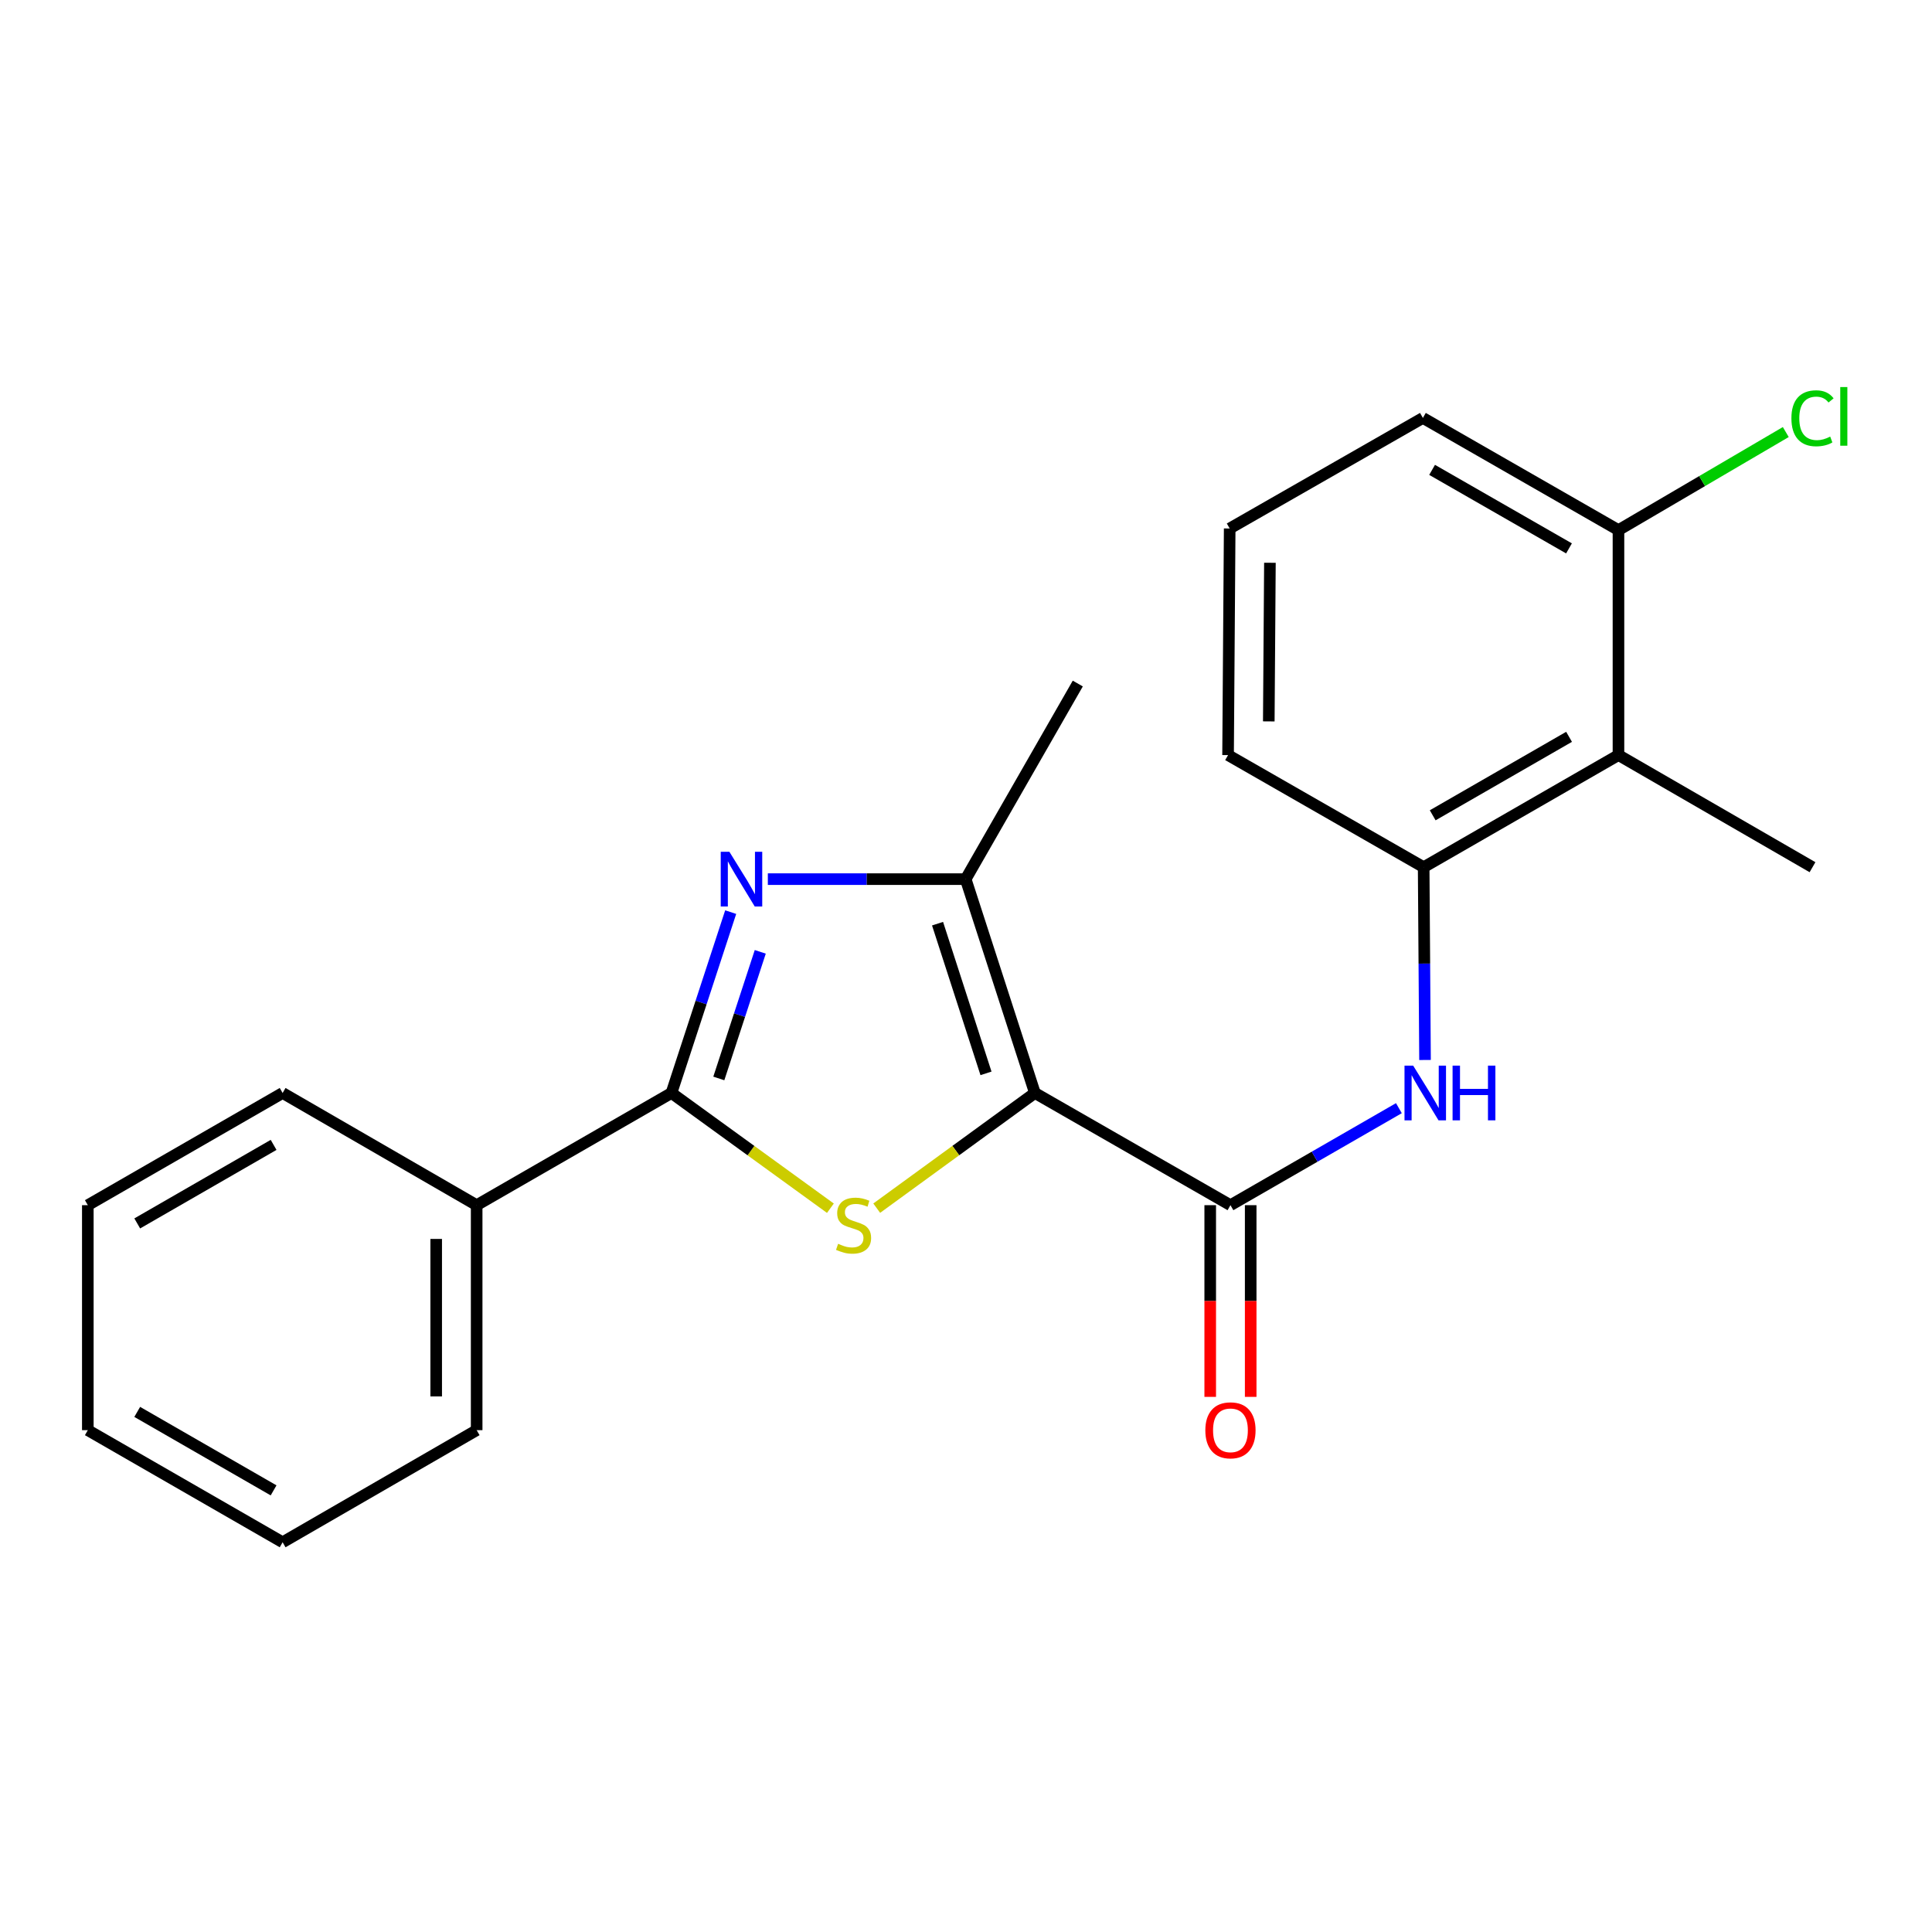 <?xml version='1.0' encoding='iso-8859-1'?>
<svg version='1.1' baseProfile='full'
              xmlns='http://www.w3.org/2000/svg'
                      xmlns:rdkit='http://www.rdkit.org/xml'
                      xmlns:xlink='http://www.w3.org/1999/xlink'
                  xml:space='preserve'
width='1000px' height='1000px' viewBox='0 0 1000 1000'>
<!-- END OF HEADER -->
<rect style='opacity:1.0;fill:#FFFFFF;stroke:none' width='1000' height='1000' x='0' y='0'> </rect>
<path class='bond-0' d='M 535.654,565.727 L 494.721,595.534' style='fill:none;fill-rule:evenodd;stroke:#000000;stroke-width:6px;stroke-linecap:butt;stroke-linejoin:miter;stroke-opacity:1' />
<path class='bond-0' d='M 494.721,595.534 L 453.789,625.34' style='fill:none;fill-rule:evenodd;stroke:#CCCC00;stroke-width:6px;stroke-linecap:butt;stroke-linejoin:miter;stroke-opacity:1' />
<path class='bond-3' d='M 535.654,565.727 L 499.833,455.039' style='fill:none;fill-rule:evenodd;stroke:#000000;stroke-width:6px;stroke-linecap:butt;stroke-linejoin:miter;stroke-opacity:1' />
<path class='bond-3' d='M 510.35,555.574 L 485.275,478.093' style='fill:none;fill-rule:evenodd;stroke:#000000;stroke-width:6px;stroke-linecap:butt;stroke-linejoin:miter;stroke-opacity:1' />
<path class='bond-4' d='M 535.654,565.727 L 636.881,623.8' style='fill:none;fill-rule:evenodd;stroke:#000000;stroke-width:6px;stroke-linecap:butt;stroke-linejoin:miter;stroke-opacity:1' />
<path class='bond-2' d='M 429.816,625.372 L 388.683,595.549' style='fill:none;fill-rule:evenodd;stroke:#CCCC00;stroke-width:6px;stroke-linecap:butt;stroke-linejoin:miter;stroke-opacity:1' />
<path class='bond-2' d='M 388.683,595.549 L 347.551,565.727' style='fill:none;fill-rule:evenodd;stroke:#000000;stroke-width:6px;stroke-linecap:butt;stroke-linejoin:miter;stroke-opacity:1' />
<path class='bond-1' d='M 397.432,455.039 L 448.633,455.039' style='fill:none;fill-rule:evenodd;stroke:#0000FF;stroke-width:6px;stroke-linecap:butt;stroke-linejoin:miter;stroke-opacity:1' />
<path class='bond-1' d='M 448.633,455.039 L 499.833,455.039' style='fill:none;fill-rule:evenodd;stroke:#000000;stroke-width:6px;stroke-linecap:butt;stroke-linejoin:miter;stroke-opacity:1' />
<path class='bond-22' d='M 378.202,472.111 L 362.876,518.919' style='fill:none;fill-rule:evenodd;stroke:#0000FF;stroke-width:6px;stroke-linecap:butt;stroke-linejoin:miter;stroke-opacity:1' />
<path class='bond-22' d='M 362.876,518.919 L 347.551,565.727' style='fill:none;fill-rule:evenodd;stroke:#000000;stroke-width:6px;stroke-linecap:butt;stroke-linejoin:miter;stroke-opacity:1' />
<path class='bond-22' d='M 393.513,492.672 L 382.785,525.437' style='fill:none;fill-rule:evenodd;stroke:#0000FF;stroke-width:6px;stroke-linecap:butt;stroke-linejoin:miter;stroke-opacity:1' />
<path class='bond-22' d='M 382.785,525.437 L 372.057,558.203' style='fill:none;fill-rule:evenodd;stroke:#000000;stroke-width:6px;stroke-linecap:butt;stroke-linejoin:miter;stroke-opacity:1' />
<path class='bond-9' d='M 347.551,565.727 L 246.72,623.8' style='fill:none;fill-rule:evenodd;stroke:#000000;stroke-width:6px;stroke-linecap:butt;stroke-linejoin:miter;stroke-opacity:1' />
<path class='bond-12' d='M 499.833,455.039 L 557.859,353.801' style='fill:none;fill-rule:evenodd;stroke:#000000;stroke-width:6px;stroke-linecap:butt;stroke-linejoin:miter;stroke-opacity:1' />
<path class='bond-5' d='M 636.881,623.8 L 680.471,598.694' style='fill:none;fill-rule:evenodd;stroke:#000000;stroke-width:6px;stroke-linecap:butt;stroke-linejoin:miter;stroke-opacity:1' />
<path class='bond-5' d='M 680.471,598.694 L 724.062,573.588' style='fill:none;fill-rule:evenodd;stroke:#0000FF;stroke-width:6px;stroke-linecap:butt;stroke-linejoin:miter;stroke-opacity:1' />
<path class='bond-8' d='M 626.406,623.8 L 626.406,673.409' style='fill:none;fill-rule:evenodd;stroke:#000000;stroke-width:6px;stroke-linecap:butt;stroke-linejoin:miter;stroke-opacity:1' />
<path class='bond-8' d='M 626.406,673.409 L 626.406,723.018' style='fill:none;fill-rule:evenodd;stroke:#FF0000;stroke-width:6px;stroke-linecap:butt;stroke-linejoin:miter;stroke-opacity:1' />
<path class='bond-8' d='M 647.355,623.8 L 647.355,673.409' style='fill:none;fill-rule:evenodd;stroke:#000000;stroke-width:6px;stroke-linecap:butt;stroke-linejoin:miter;stroke-opacity:1' />
<path class='bond-8' d='M 647.355,673.409 L 647.355,723.018' style='fill:none;fill-rule:evenodd;stroke:#FF0000;stroke-width:6px;stroke-linecap:butt;stroke-linejoin:miter;stroke-opacity:1' />
<path class='bond-6' d='M 737.591,548.646 L 737.238,498.753' style='fill:none;fill-rule:evenodd;stroke:#0000FF;stroke-width:6px;stroke-linecap:butt;stroke-linejoin:miter;stroke-opacity:1' />
<path class='bond-6' d='M 737.238,498.753 L 736.885,448.86' style='fill:none;fill-rule:evenodd;stroke:#000000;stroke-width:6px;stroke-linecap:butt;stroke-linejoin:miter;stroke-opacity:1' />
<path class='bond-7' d='M 736.885,448.86 L 837.716,390.833' style='fill:none;fill-rule:evenodd;stroke:#000000;stroke-width:6px;stroke-linecap:butt;stroke-linejoin:miter;stroke-opacity:1' />
<path class='bond-7' d='M 741.561,421.999 L 812.142,381.381' style='fill:none;fill-rule:evenodd;stroke:#000000;stroke-width:6px;stroke-linecap:butt;stroke-linejoin:miter;stroke-opacity:1' />
<path class='bond-13' d='M 736.885,448.86 L 635.647,390.833' style='fill:none;fill-rule:evenodd;stroke:#000000;stroke-width:6px;stroke-linecap:butt;stroke-linejoin:miter;stroke-opacity:1' />
<path class='bond-10' d='M 837.716,390.833 L 837.716,274.384' style='fill:none;fill-rule:evenodd;stroke:#000000;stroke-width:6px;stroke-linecap:butt;stroke-linejoin:miter;stroke-opacity:1' />
<path class='bond-14' d='M 837.716,390.833 L 938.151,448.86' style='fill:none;fill-rule:evenodd;stroke:#000000;stroke-width:6px;stroke-linecap:butt;stroke-linejoin:miter;stroke-opacity:1' />
<path class='bond-17' d='M 246.72,623.8 L 246.72,740.249' style='fill:none;fill-rule:evenodd;stroke:#000000;stroke-width:6px;stroke-linecap:butt;stroke-linejoin:miter;stroke-opacity:1' />
<path class='bond-17' d='M 225.772,641.268 L 225.772,722.782' style='fill:none;fill-rule:evenodd;stroke:#000000;stroke-width:6px;stroke-linecap:butt;stroke-linejoin:miter;stroke-opacity:1' />
<path class='bond-18' d='M 246.72,623.8 L 146.285,565.727' style='fill:none;fill-rule:evenodd;stroke:#000000;stroke-width:6px;stroke-linecap:butt;stroke-linejoin:miter;stroke-opacity:1' />
<path class='bond-11' d='M 837.716,274.384 L 881.018,249.005' style='fill:none;fill-rule:evenodd;stroke:#000000;stroke-width:6px;stroke-linecap:butt;stroke-linejoin:miter;stroke-opacity:1' />
<path class='bond-11' d='M 881.018,249.005 L 924.32,223.626' style='fill:none;fill-rule:evenodd;stroke:#00CC00;stroke-width:6px;stroke-linecap:butt;stroke-linejoin:miter;stroke-opacity:1' />
<path class='bond-23' d='M 837.716,274.384 L 736.489,216.323' style='fill:none;fill-rule:evenodd;stroke:#000000;stroke-width:6px;stroke-linecap:butt;stroke-linejoin:miter;stroke-opacity:1' />
<path class='bond-23' d='M 812.109,283.846 L 741.251,243.203' style='fill:none;fill-rule:evenodd;stroke:#000000;stroke-width:6px;stroke-linecap:butt;stroke-linejoin:miter;stroke-opacity:1' />
<path class='bond-15' d='M 635.647,390.833 L 636.485,273.546' style='fill:none;fill-rule:evenodd;stroke:#000000;stroke-width:6px;stroke-linecap:butt;stroke-linejoin:miter;stroke-opacity:1' />
<path class='bond-15' d='M 656.72,373.39 L 657.307,291.289' style='fill:none;fill-rule:evenodd;stroke:#000000;stroke-width:6px;stroke-linecap:butt;stroke-linejoin:miter;stroke-opacity:1' />
<path class='bond-16' d='M 636.485,273.546 L 736.489,216.323' style='fill:none;fill-rule:evenodd;stroke:#000000;stroke-width:6px;stroke-linecap:butt;stroke-linejoin:miter;stroke-opacity:1' />
<path class='bond-19' d='M 246.72,740.249 L 146.285,798.276' style='fill:none;fill-rule:evenodd;stroke:#000000;stroke-width:6px;stroke-linecap:butt;stroke-linejoin:miter;stroke-opacity:1' />
<path class='bond-20' d='M 146.285,565.727 L 45.455,623.8' style='fill:none;fill-rule:evenodd;stroke:#000000;stroke-width:6px;stroke-linecap:butt;stroke-linejoin:miter;stroke-opacity:1' />
<path class='bond-20' d='M 141.616,592.591 L 71.034,633.242' style='fill:none;fill-rule:evenodd;stroke:#000000;stroke-width:6px;stroke-linecap:butt;stroke-linejoin:miter;stroke-opacity:1' />
<path class='bond-24' d='M 146.285,798.276 L 45.455,740.249' style='fill:none;fill-rule:evenodd;stroke:#000000;stroke-width:6px;stroke-linecap:butt;stroke-linejoin:miter;stroke-opacity:1' />
<path class='bond-24' d='M 141.609,771.415 L 71.028,730.797' style='fill:none;fill-rule:evenodd;stroke:#000000;stroke-width:6px;stroke-linecap:butt;stroke-linejoin:miter;stroke-opacity:1' />
<path class='bond-21' d='M 45.455,623.8 L 45.455,740.249' style='fill:none;fill-rule:evenodd;stroke:#000000;stroke-width:6px;stroke-linecap:butt;stroke-linejoin:miter;stroke-opacity:1' />
<path  class='atom-1' d='M 433.806 643.785
Q 434.126 643.905, 435.446 644.465
Q 436.766 645.025, 438.206 645.385
Q 439.686 645.705, 441.126 645.705
Q 443.806 645.705, 445.366 644.425
Q 446.926 643.105, 446.926 640.825
Q 446.926 639.265, 446.126 638.305
Q 445.366 637.345, 444.166 636.825
Q 442.966 636.305, 440.966 635.705
Q 438.446 634.945, 436.926 634.225
Q 435.446 633.505, 434.366 631.985
Q 433.326 630.465, 433.326 627.905
Q 433.326 624.345, 435.726 622.145
Q 438.166 619.945, 442.966 619.945
Q 446.246 619.945, 449.966 621.505
L 449.046 624.585
Q 445.646 623.185, 443.086 623.185
Q 440.326 623.185, 438.806 624.345
Q 437.286 625.465, 437.326 627.425
Q 437.326 628.945, 438.086 629.865
Q 438.886 630.785, 440.006 631.305
Q 441.166 631.825, 443.086 632.425
Q 445.646 633.225, 447.166 634.025
Q 448.686 634.825, 449.766 636.465
Q 450.886 638.065, 450.886 640.825
Q 450.886 644.745, 448.246 646.865
Q 445.646 648.945, 441.286 648.945
Q 438.766 648.945, 436.846 648.385
Q 434.966 647.865, 432.726 646.945
L 433.806 643.785
' fill='#CCCC00'/>
<path  class='atom-2' d='M 377.531 440.879
L 386.811 455.879
Q 387.731 457.359, 389.211 460.039
Q 390.691 462.719, 390.771 462.879
L 390.771 440.879
L 394.531 440.879
L 394.531 469.199
L 390.651 469.199
L 380.691 452.799
Q 379.531 450.879, 378.291 448.679
Q 377.091 446.479, 376.731 445.799
L 376.731 469.199
L 373.051 469.199
L 373.051 440.879
L 377.531 440.879
' fill='#0000FF'/>
<path  class='atom-6' d='M 731.451 551.567
L 740.731 566.567
Q 741.651 568.047, 743.131 570.727
Q 744.611 573.407, 744.691 573.567
L 744.691 551.567
L 748.451 551.567
L 748.451 579.887
L 744.571 579.887
L 734.611 563.487
Q 733.451 561.567, 732.211 559.367
Q 731.011 557.167, 730.651 556.487
L 730.651 579.887
L 726.971 579.887
L 726.971 551.567
L 731.451 551.567
' fill='#0000FF'/>
<path  class='atom-6' d='M 751.851 551.567
L 755.691 551.567
L 755.691 563.607
L 770.171 563.607
L 770.171 551.567
L 774.011 551.567
L 774.011 579.887
L 770.171 579.887
L 770.171 566.807
L 755.691 566.807
L 755.691 579.887
L 751.851 579.887
L 751.851 551.567
' fill='#0000FF'/>
<path  class='atom-9' d='M 623.881 740.329
Q 623.881 733.529, 627.241 729.729
Q 630.601 725.929, 636.881 725.929
Q 643.161 725.929, 646.521 729.729
Q 649.881 733.529, 649.881 740.329
Q 649.881 747.209, 646.481 751.129
Q 643.081 755.009, 636.881 755.009
Q 630.641 755.009, 627.241 751.129
Q 623.881 747.249, 623.881 740.329
M 636.881 751.809
Q 641.201 751.809, 643.521 748.929
Q 645.881 746.009, 645.881 740.329
Q 645.881 734.769, 643.521 731.969
Q 641.201 729.129, 636.881 729.129
Q 632.561 729.129, 630.201 731.929
Q 627.881 734.729, 627.881 740.329
Q 627.881 746.049, 630.201 748.929
Q 632.561 751.809, 636.881 751.809
' fill='#FF0000'/>
<path  class='atom-12' d='M 927.231 216.5
Q 927.231 209.46, 930.511 205.78
Q 933.831 202.06, 940.111 202.06
Q 945.951 202.06, 949.071 206.18
L 946.431 208.34
Q 944.151 205.34, 940.111 205.34
Q 935.831 205.34, 933.551 208.22
Q 931.311 211.06, 931.311 216.5
Q 931.311 222.1, 933.631 224.98
Q 935.991 227.86, 940.551 227.86
Q 943.671 227.86, 947.311 225.98
L 948.431 228.98
Q 946.951 229.94, 944.711 230.5
Q 942.471 231.06, 939.991 231.06
Q 933.831 231.06, 930.511 227.3
Q 927.231 223.54, 927.231 216.5
' fill='#00CC00'/>
<path  class='atom-12' d='M 952.511 200.34
L 956.191 200.34
L 956.191 230.7
L 952.511 230.7
L 952.511 200.34
' fill='#00CC00'/>
</svg>
